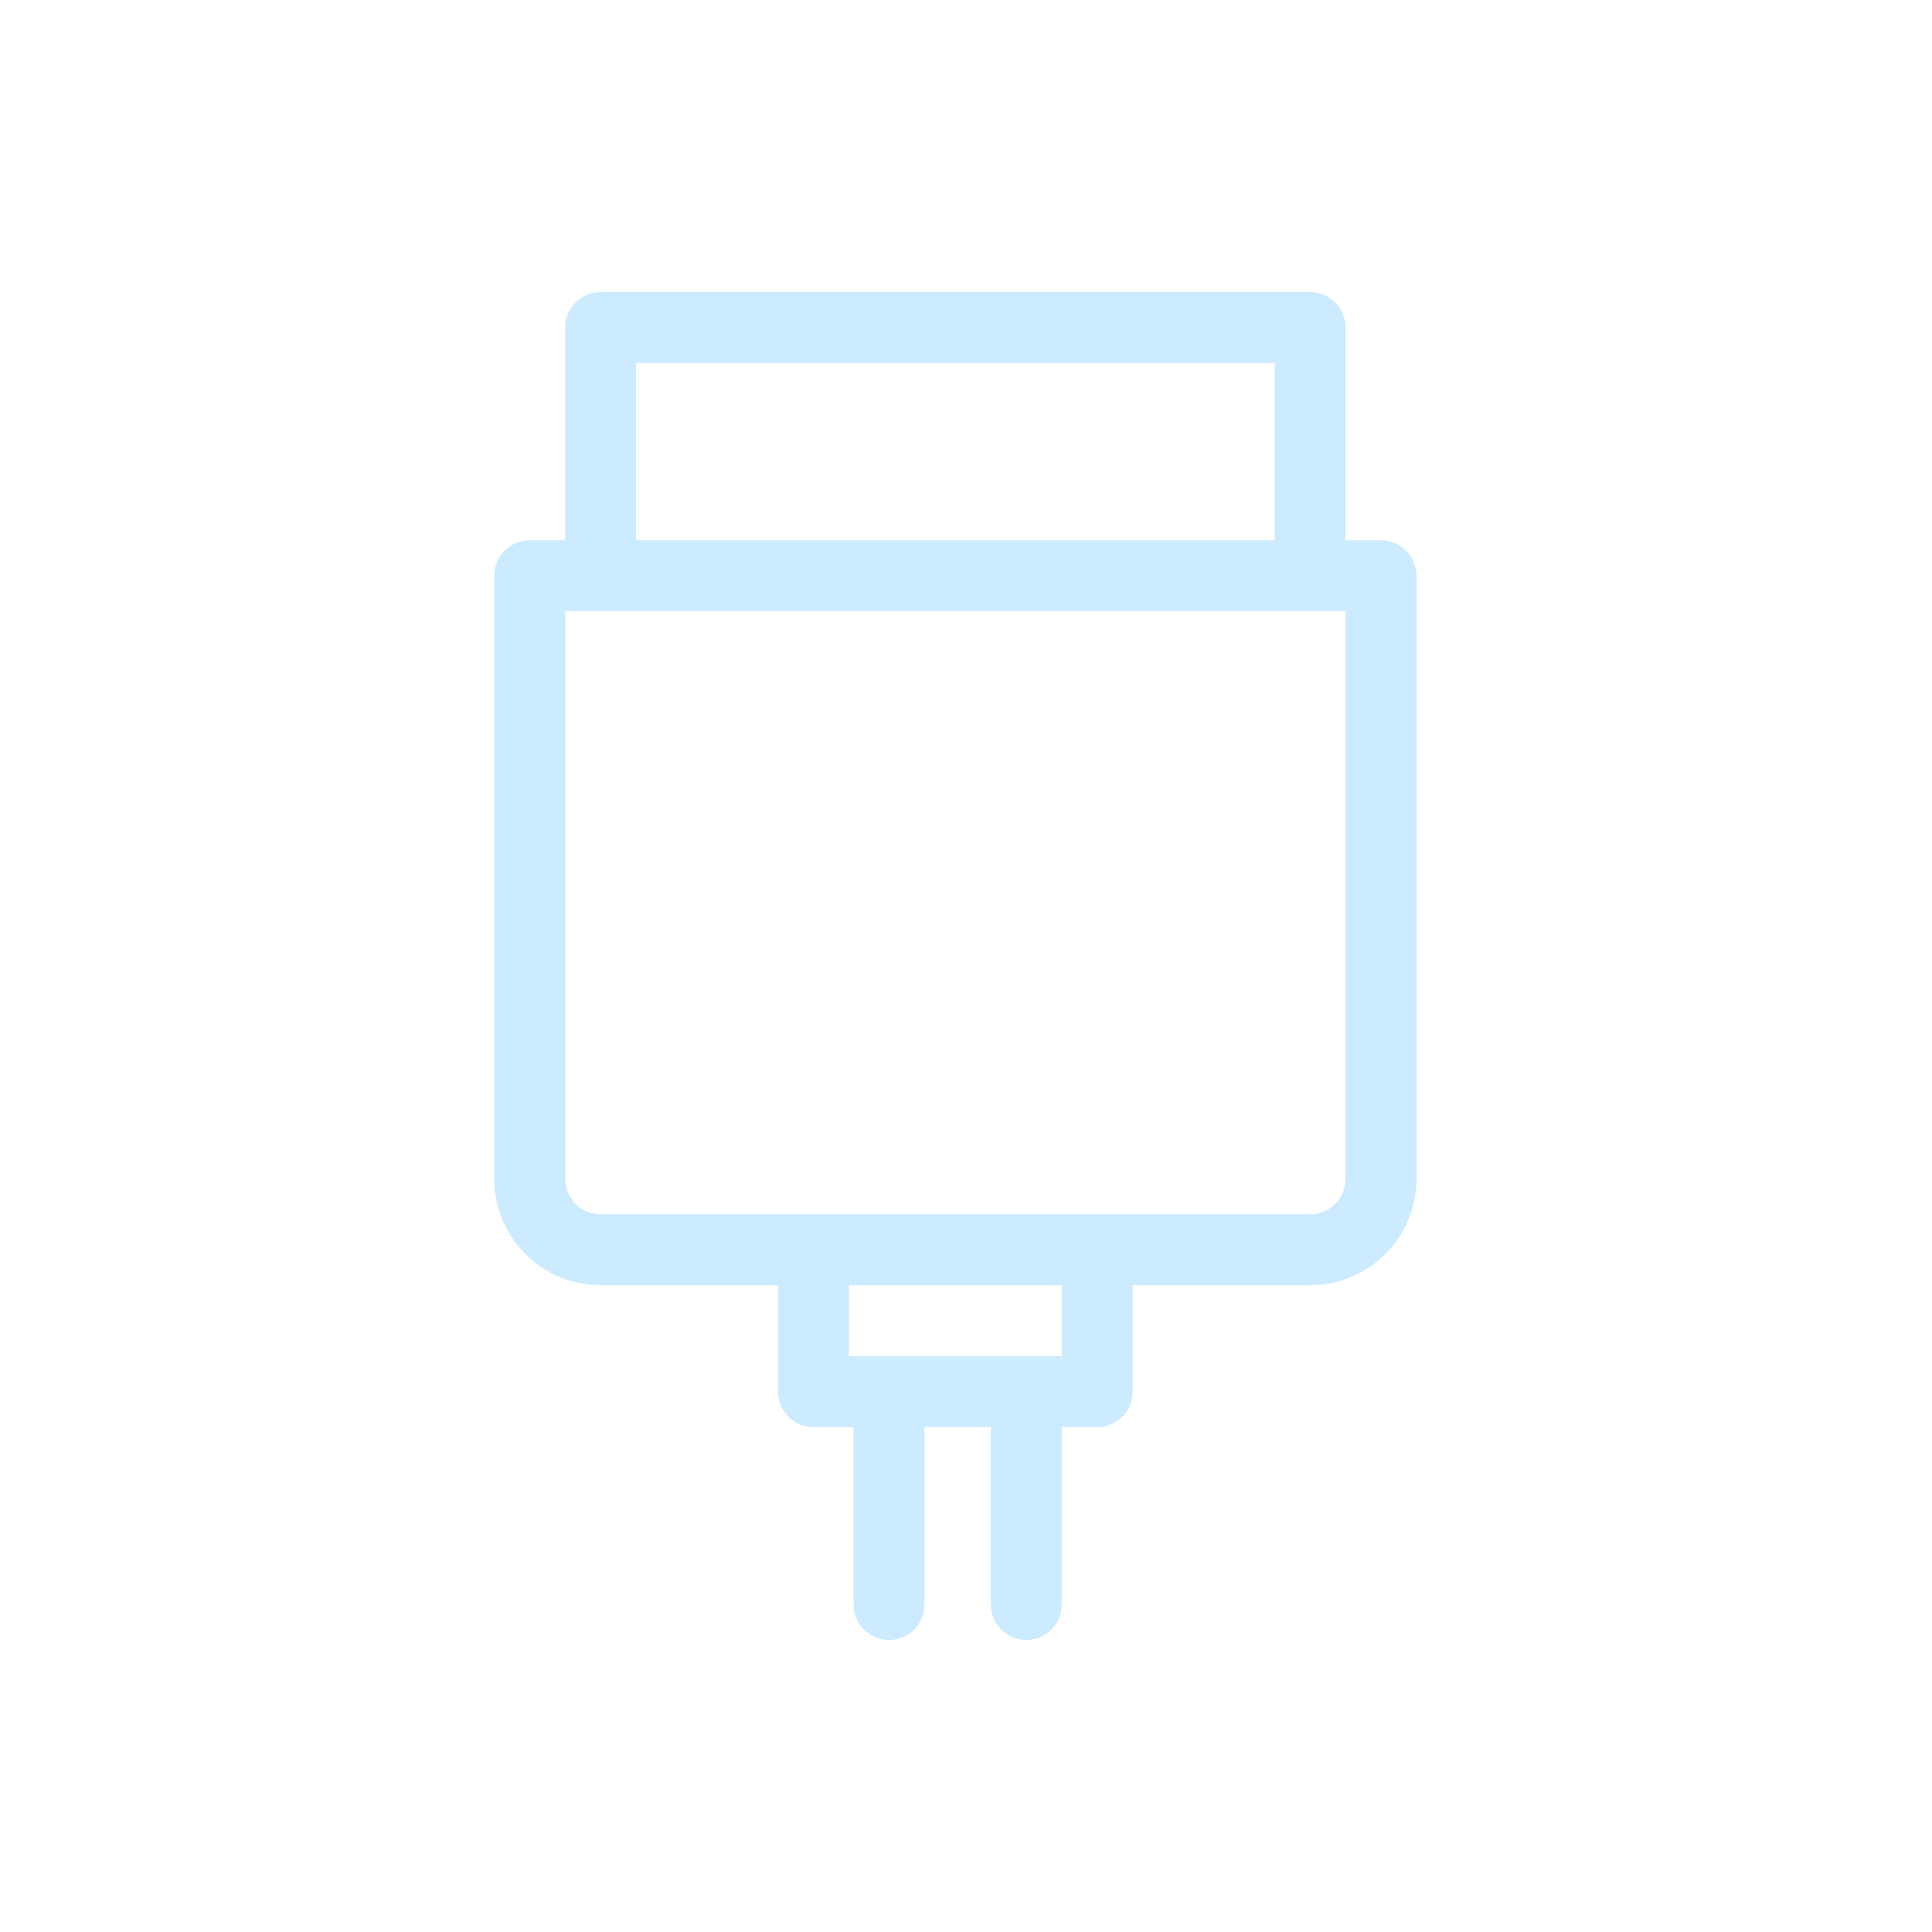 <svg width="86" height="86" viewBox="0 0 86 86" fill="none" xmlns="http://www.w3.org/2000/svg">
<path d="M61.474 24.053H59.895V14.579C59.895 13.707 59.188 13 58.316 13H26.737C25.865 13 25.158 13.707 25.158 14.579V24.053H23.579C22.707 24.053 22 24.759 22 25.631V52.474C22 55.09 24.121 57.211 26.737 57.211H34.632V61.948C34.632 62.82 35.339 63.526 36.211 63.526H37.995V71.421C37.995 72.293 38.702 73 39.574 73C40.446 73 41.153 72.293 41.153 71.421V63.526H44.105V71.421C44.105 72.293 44.812 73 45.684 73C46.556 73 47.263 72.293 47.263 71.421V63.526H48.842C49.714 63.526 50.421 62.82 50.421 61.948V57.211H58.316C60.932 57.211 63.053 55.09 63.053 52.474V25.632C63.053 24.759 62.346 24.053 61.474 24.053ZM28.316 16.158H56.737V24.053H28.316V16.158ZM47.263 60.368H37.789V57.211H47.263V60.368ZM59.895 52.474C59.895 53.346 59.188 54.053 58.316 54.053H26.737C25.865 54.053 25.158 53.346 25.158 52.474V27.211H59.895V52.474Z" fill="#CCEBFF"/>
</svg>
